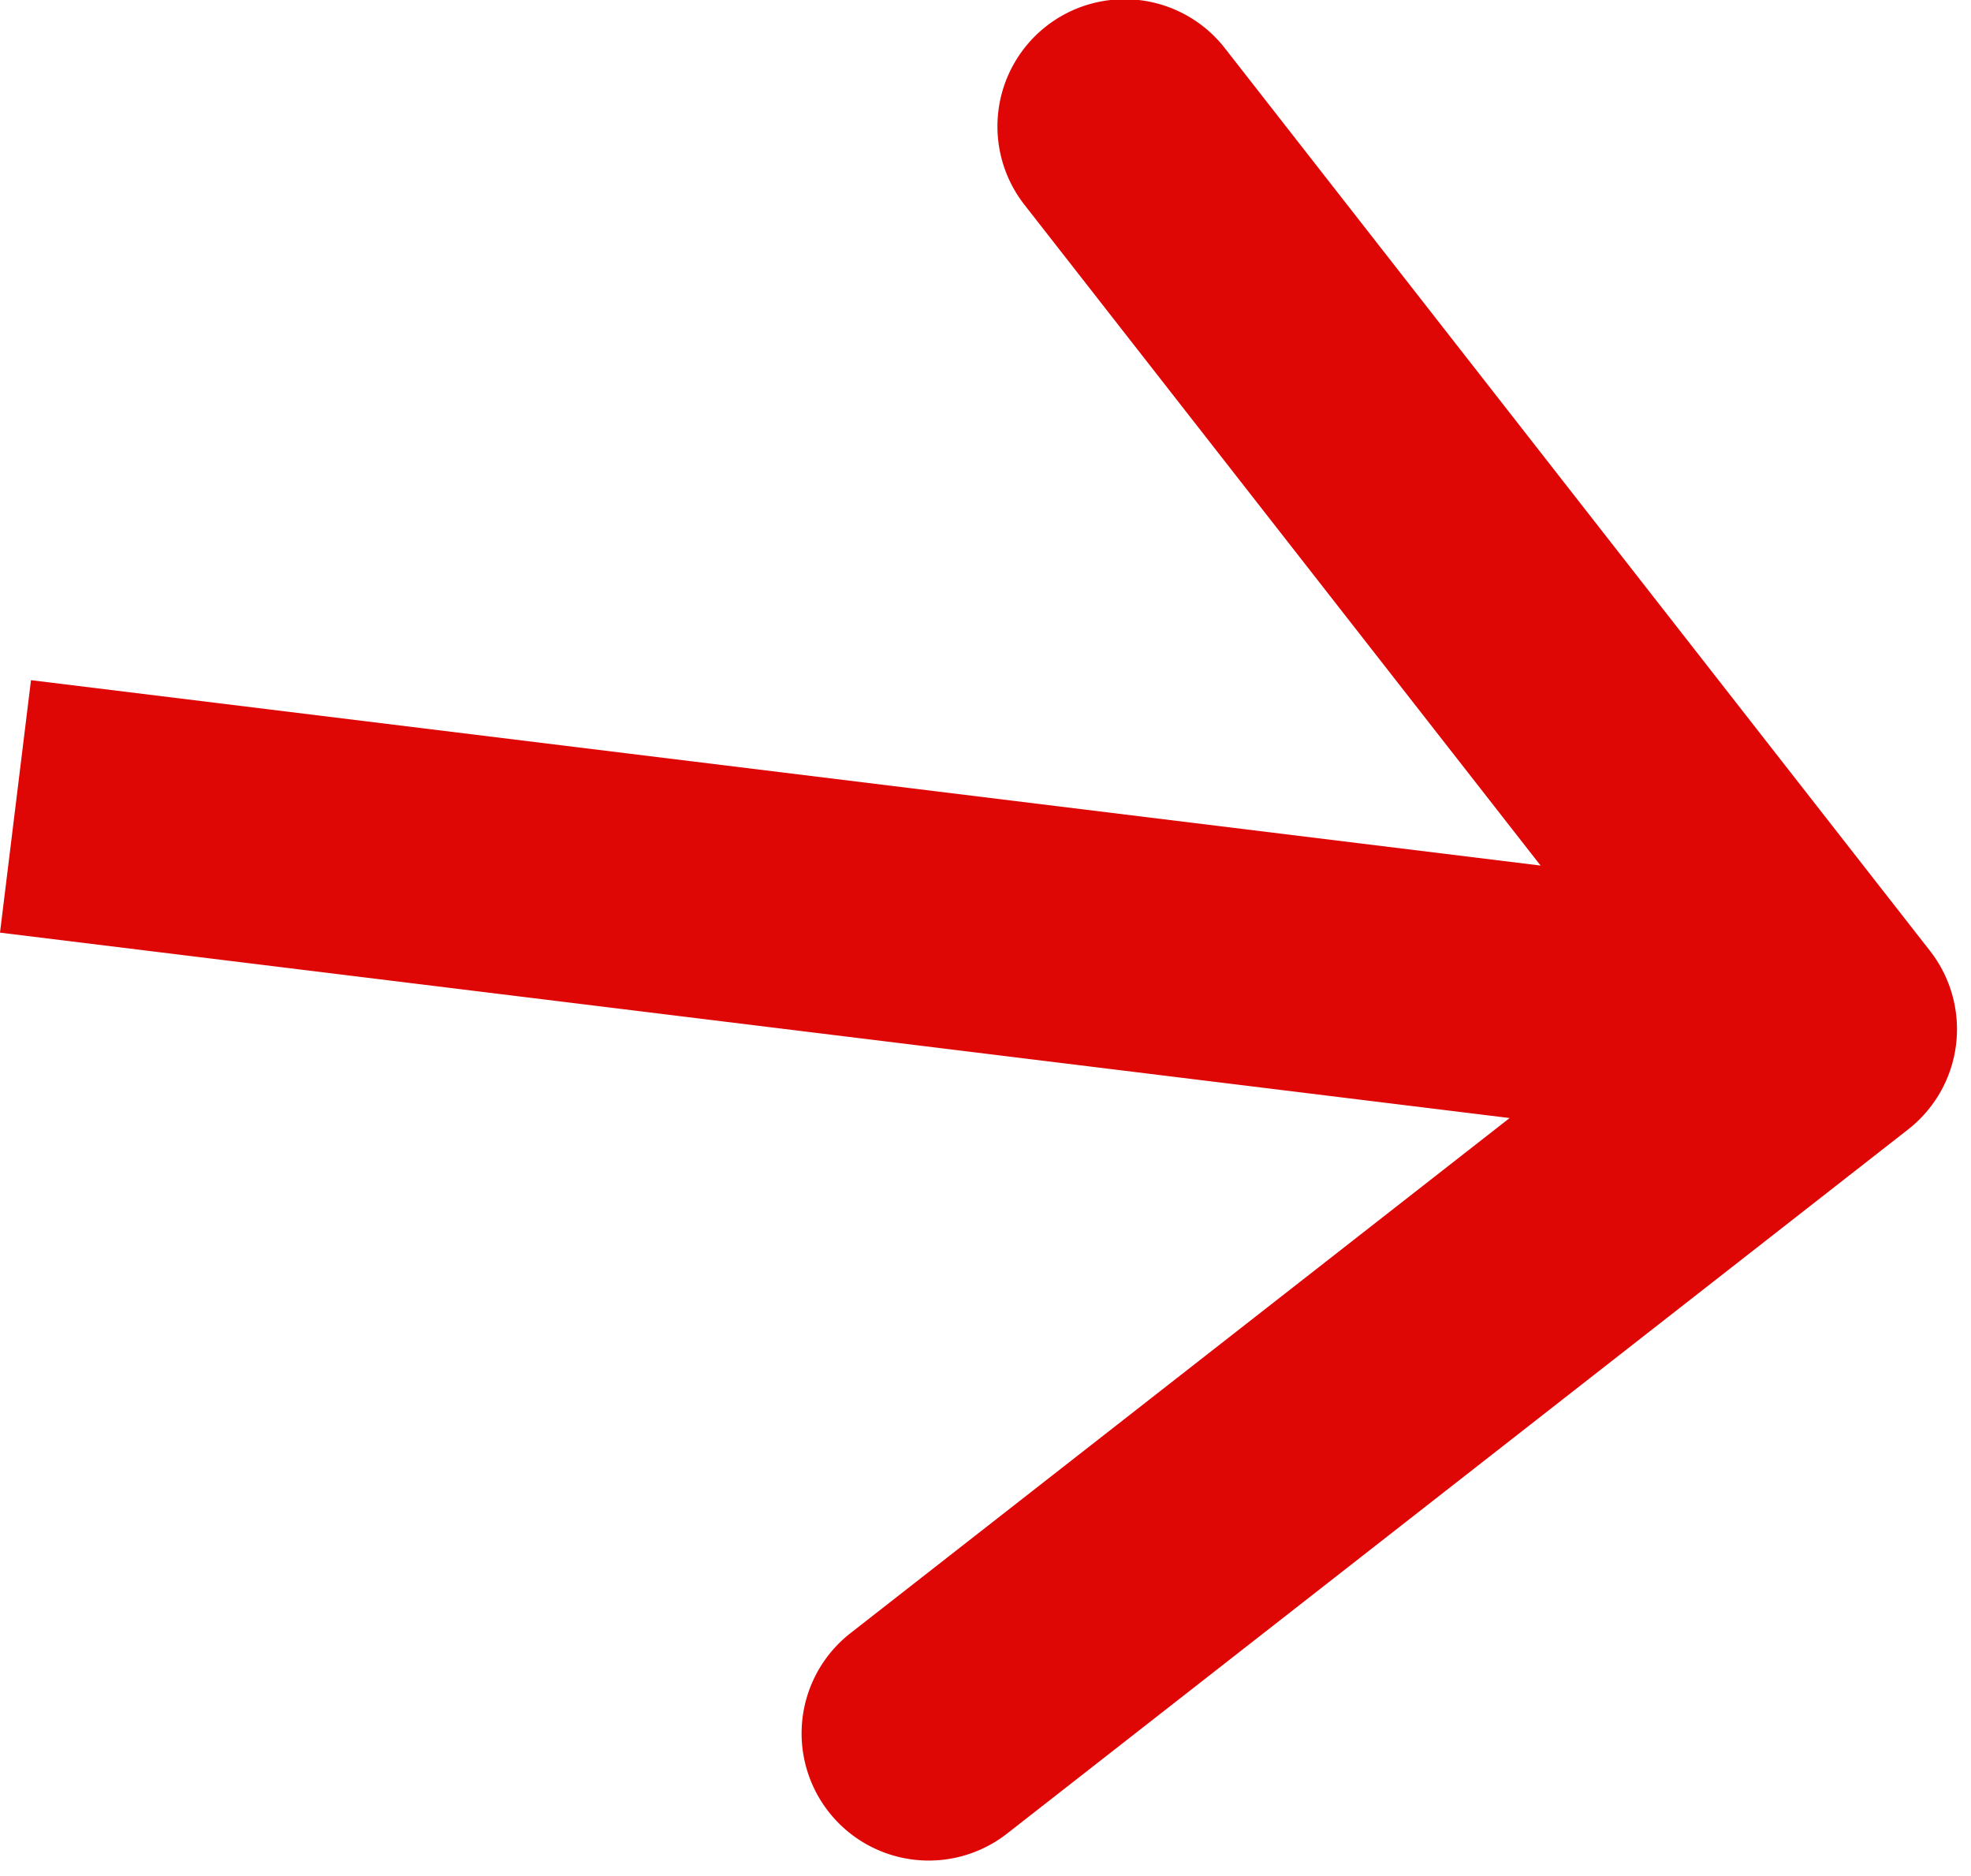 <svg xmlns="http://www.w3.org/2000/svg" width="124" height="118" fill="none" viewBox="0 0 124 118"><path fill="#df0606" d="M120.043 71.041a8 8 0 0 0 1.379-11.23L77.094 3.076a8 8 0 1 0-12.608 9.85l39.402 50.433-50.432 39.403a8 8 0 0 0 9.85 12.608ZM.975 50.722 0 58.662l114.143 14.015.975-7.94.975-7.94L1.95 42.782Z"/></svg>
